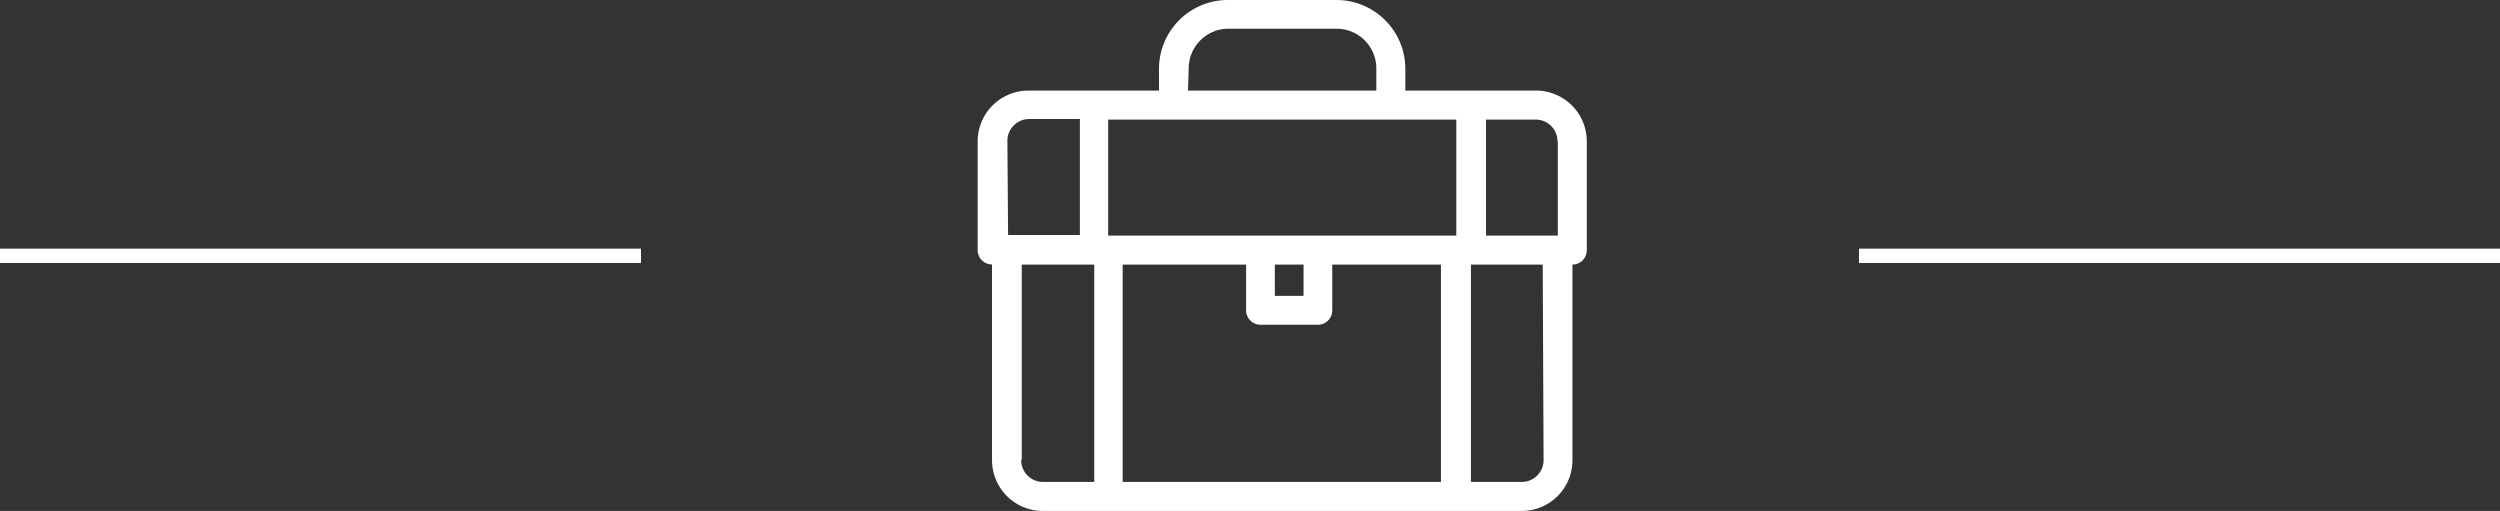 <?xml version="1.0" encoding="UTF-8"?> <svg xmlns="http://www.w3.org/2000/svg" viewBox="0 0 174.14 35.59"><rect x="0" y="0" width="174.14" height="35.59" fill="#333333" stroke="none"/><defs><style>.cls-1{fill:#fff;}.cls-2{fill:none;stroke:#fff;stroke-miterlimit:10;}</style></defs><g id="Capa_2" data-name="Capa 2"><g id="Grecia"><path class="cls-1" d="M107,6.31H97.89V4.8A4.8,4.8,0,0,0,93.09,0H85.52a4.8,4.8,0,0,0-4.79,4.8V6.31H71.64A3.54,3.54,0,0,0,68.1,9.84v7.58a1,1,0,0,0,1,1V32.06a3.54,3.54,0,0,0,3.54,3.53H106a3.53,3.53,0,0,0,3.53-3.53V18.43a1,1,0,0,0,1-1V9.84A3.54,3.54,0,0,0,107,6.31Zm1.51,3.53v6.57h-5V8.33H107A1.52,1.52,0,0,1,108.49,9.84Zm-7.07-1.51v8.08H77.19V8.33ZM88.8,18.43h2v2.18h-2Zm-2,0v3.19a1,1,0,0,0,1,1h4a1,1,0,0,0,1-1V18.43h7.57V33.57H78.2V18.43Zm-4-13.63A2.77,2.77,0,0,1,85.52,2h7.57A2.77,2.77,0,0,1,95.87,4.8V6.31H82.75Zm-12.63,5a1.52,1.52,0,0,1,1.52-1.51h3.53v8.08h-5Zm1,22.22V18.43h5.05V33.57H72.65A1.52,1.52,0,0,1,71.13,32.06Zm36.35,0A1.52,1.52,0,0,1,106,33.57h-3.54V18.43h5Z"></path><line class="cls-2" x1="44.65" y1="17.82" y2="17.82"></line><line class="cls-2" x1="174.14" y1="17.82" x2="129.49" y2="17.82"></line></g></g></svg> 